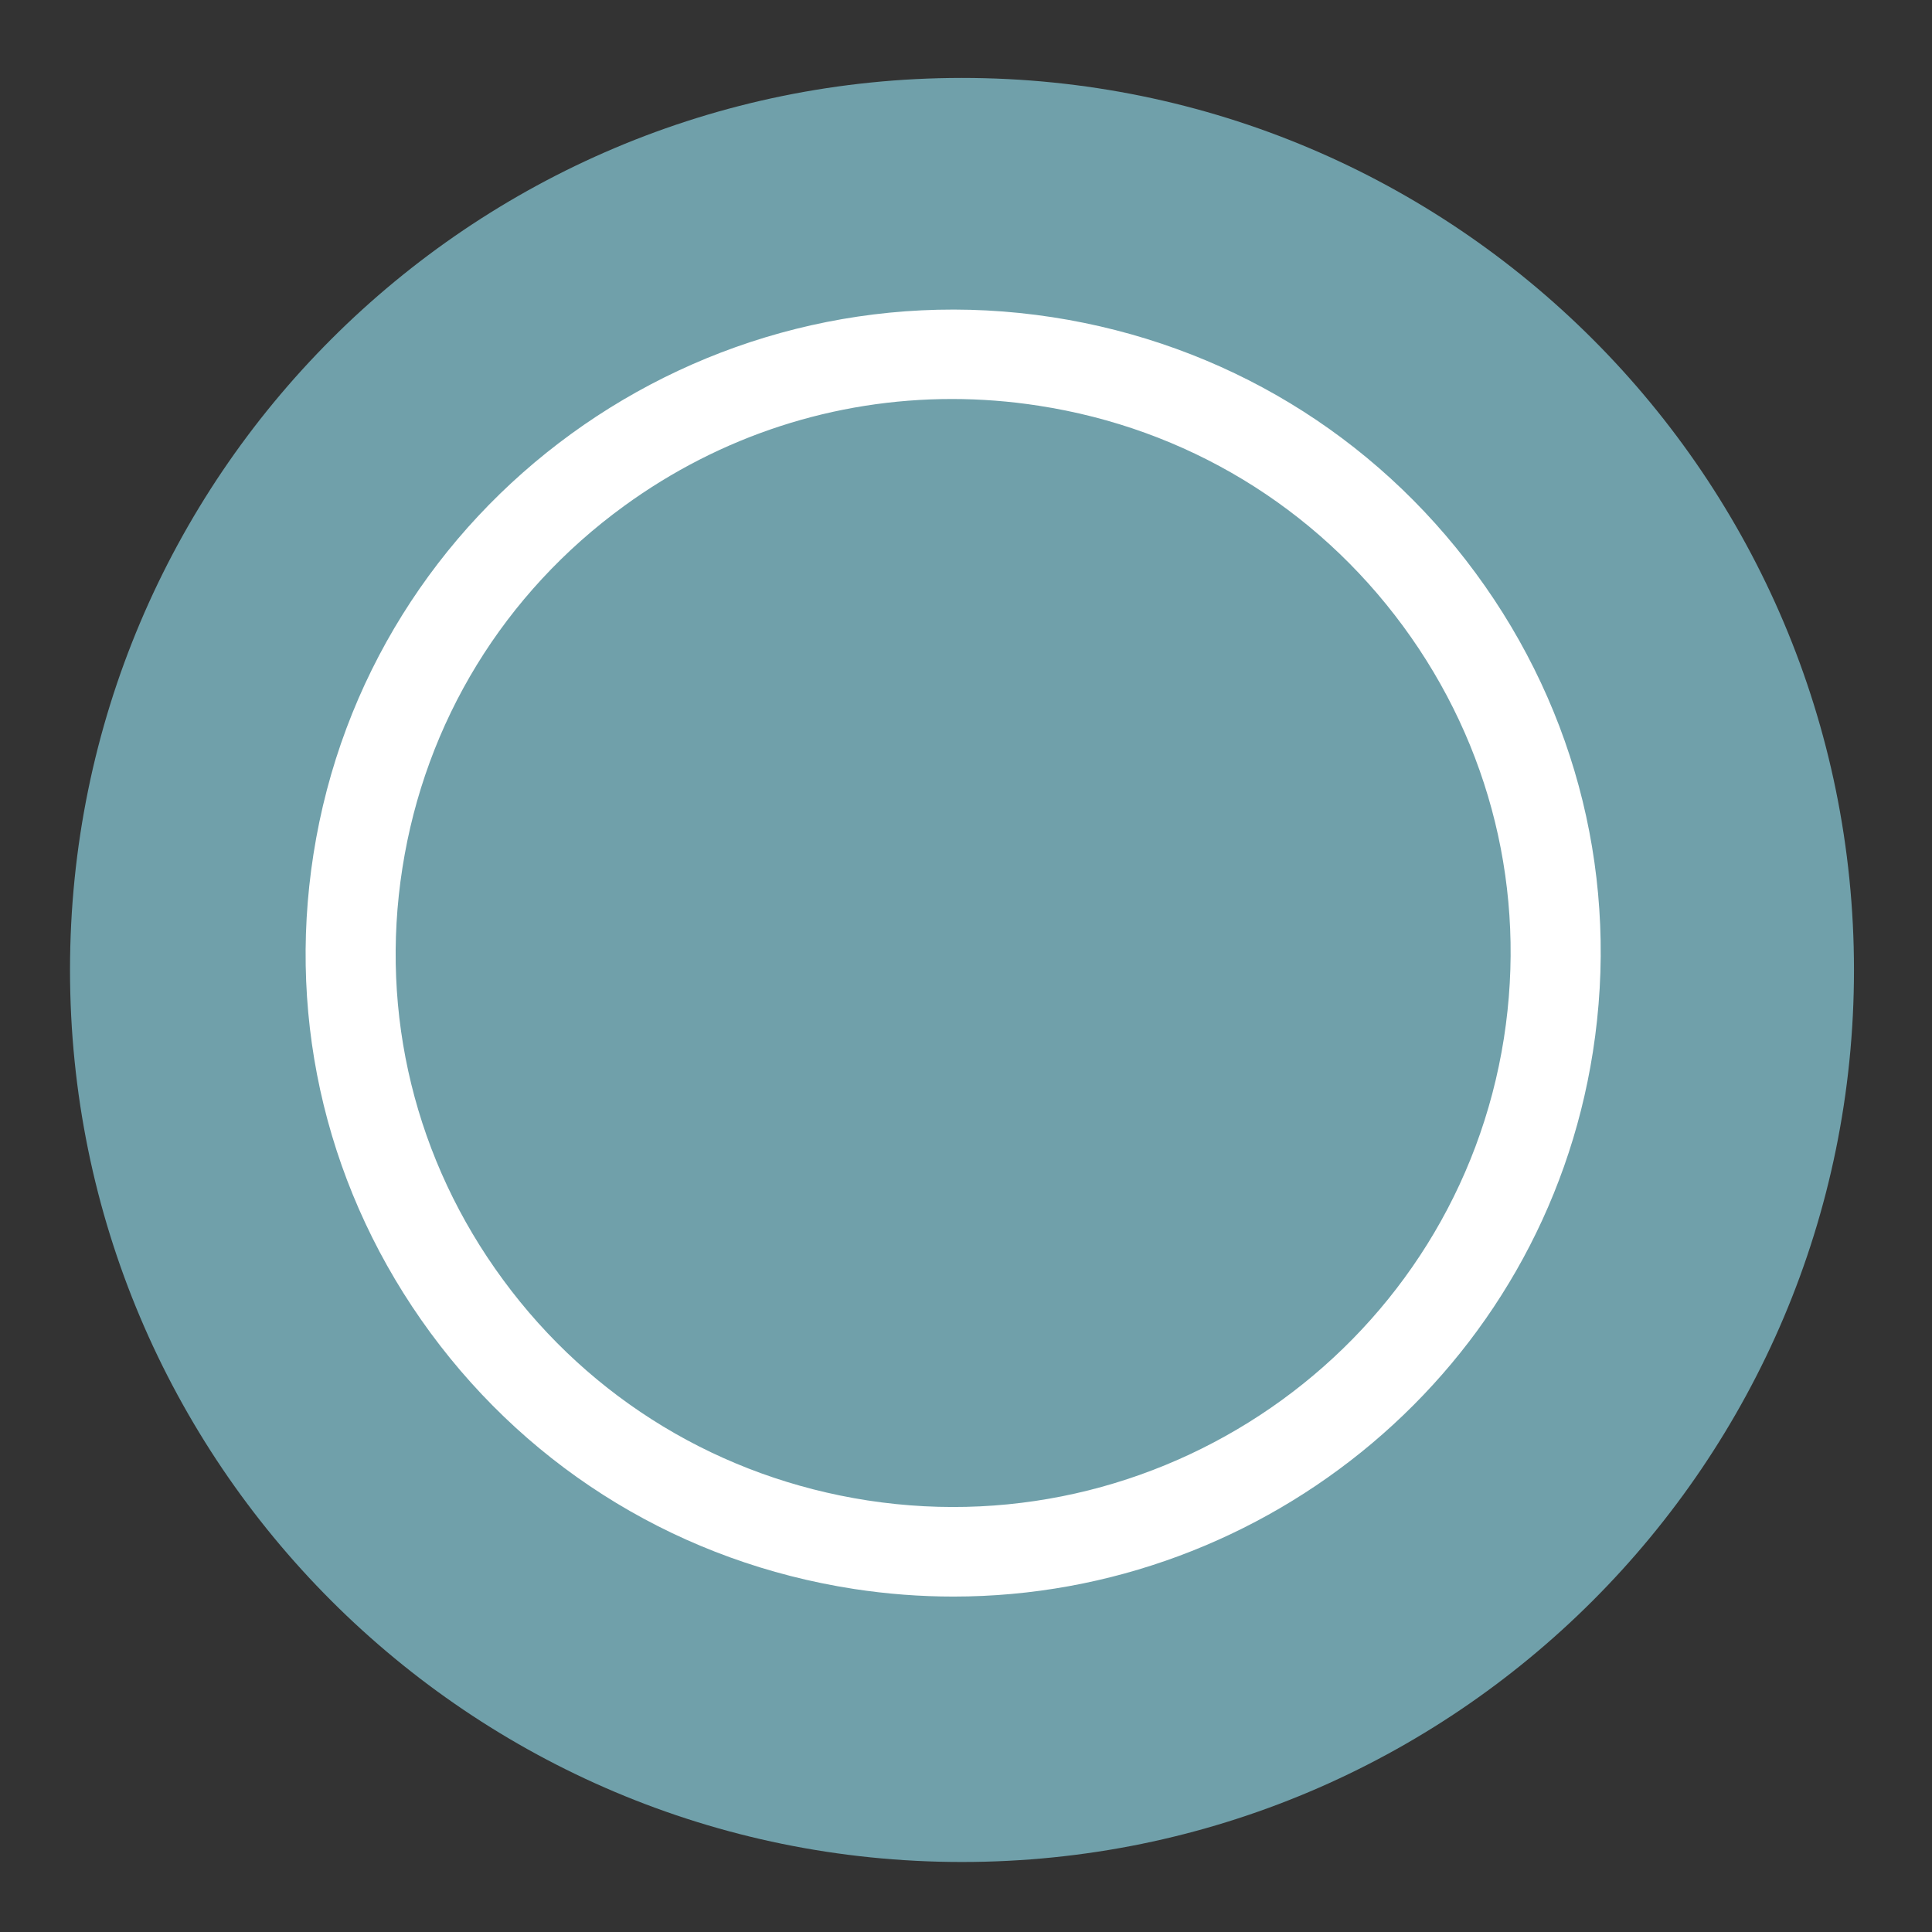 <svg
 xmlns="http://www.w3.org/2000/svg"
 xmlns:xlink="http://www.w3.org/1999/xlink"
 width="21px" height="21px">
<rect width="100%" height="100%" fill="#333333" stroke="none"/>
<path fill-rule="evenodd"  fill="rgb(112, 160, 170)"
 d="M10.456,0.847 C15.811,0.847 20.152,5.188 20.152,10.543 C20.152,15.898 15.811,20.239 10.456,20.239 C5.102,20.239 0.761,15.898 0.761,10.543 C0.761,5.188 5.102,0.847 10.456,0.847 Z"/>
<path fill-rule="evenodd"  fill="rgb(255, 255, 255)"
 d="M10.364,17.354 C10.006,17.354 9.644,17.327 9.280,17.271 C7.422,16.984 5.788,15.995 4.679,14.487 C3.570,12.978 3.118,11.132 3.407,9.286 C4.002,5.475 7.603,2.858 11.440,3.448 C13.297,3.735 14.932,4.723 16.041,6.231 C17.151,7.739 17.603,9.587 17.314,11.434 C16.775,14.881 13.772,17.354 10.364,17.354 ZM10.347,4.337 C9.072,4.337 7.834,4.736 6.785,5.499 C5.479,6.448 4.622,7.846 4.374,9.435 C4.125,11.024 4.514,12.615 5.470,13.913 C6.424,15.211 7.831,16.062 9.430,16.309 C12.733,16.817 15.833,14.564 16.347,11.284 C16.595,9.694 16.206,8.104 15.251,6.806 C14.295,5.507 12.889,4.656 11.290,4.410 L11.290,4.410 C10.975,4.361 10.660,4.337 10.347,4.337 Z"/>
</svg>
